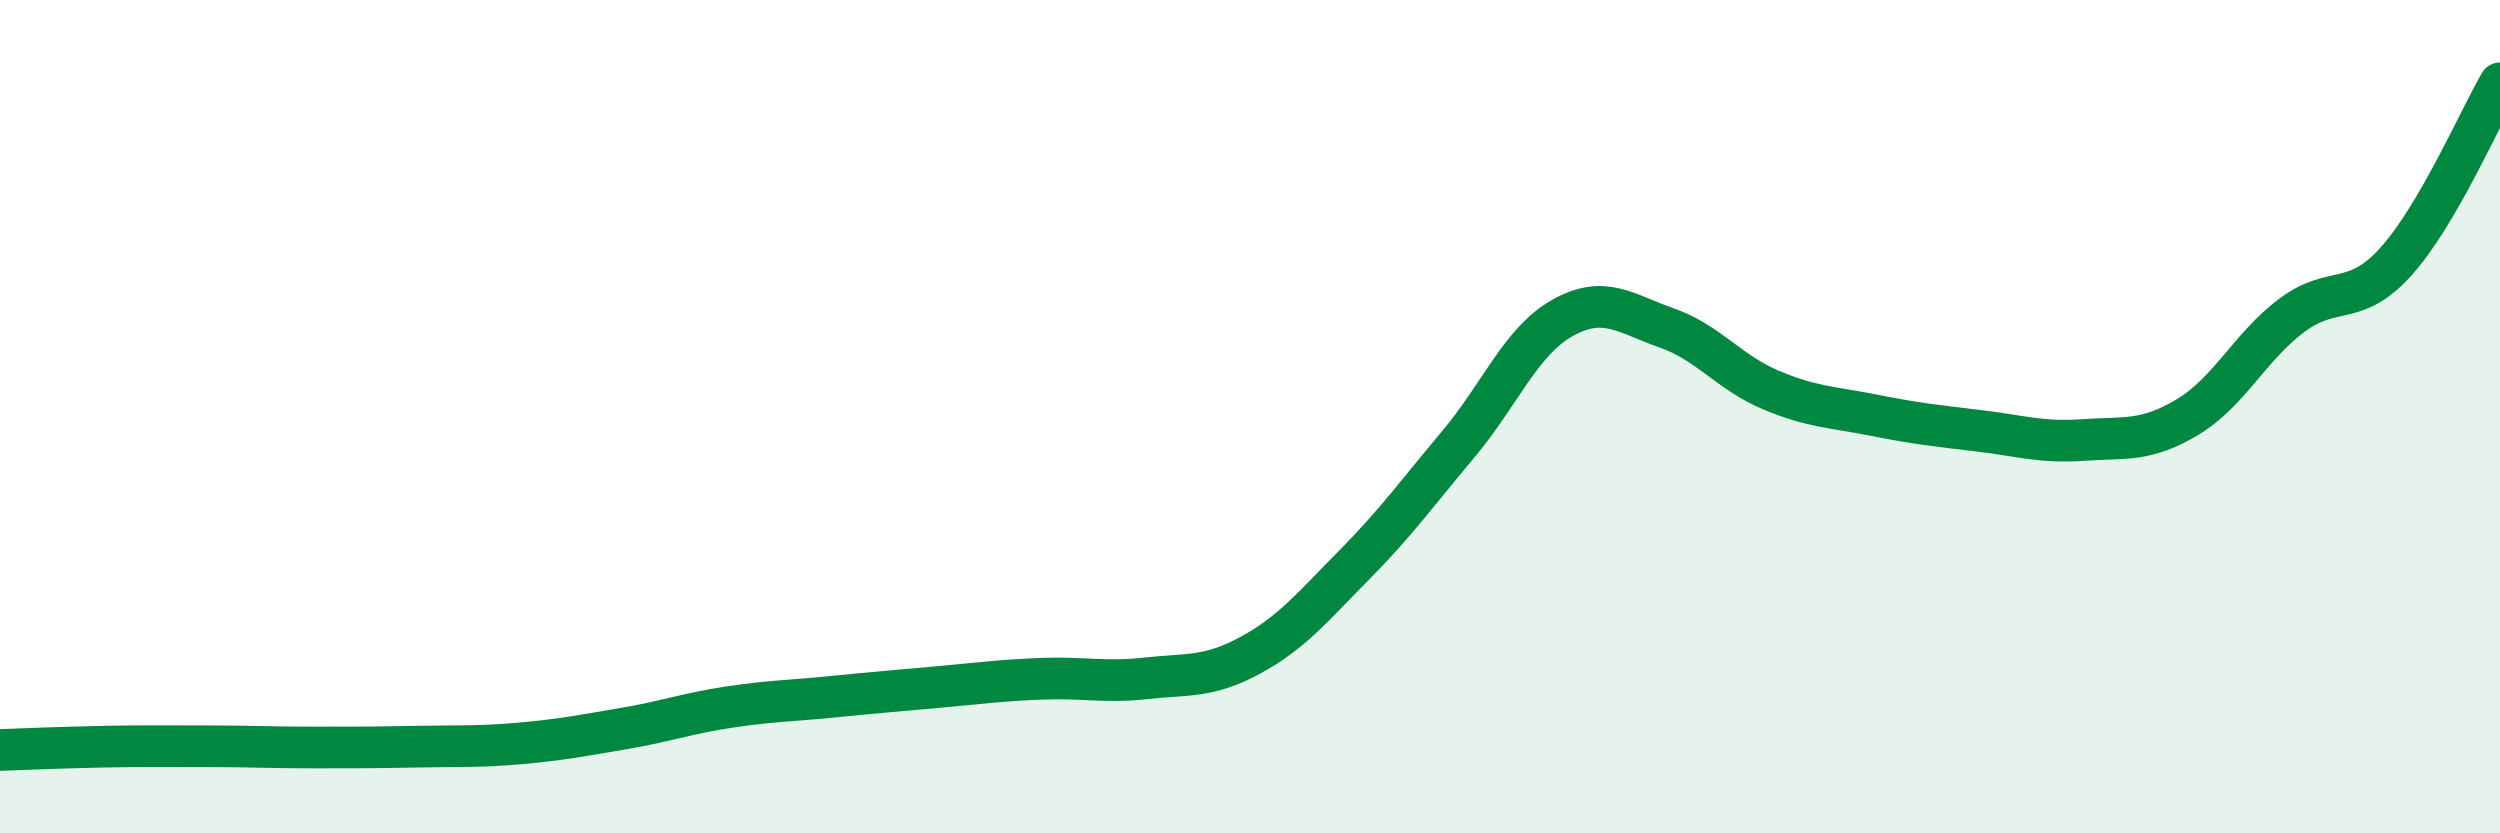 
    <svg width="60" height="20" viewBox="0 0 60 20" xmlns="http://www.w3.org/2000/svg">
      <path
        d="M 0,18 C 0.5,17.98 1.5,17.94 2.5,17.92 C 3.5,17.9 4,17.91 5,17.91 C 6,17.91 6.5,17.94 7.5,17.94 C 8.5,17.94 9,17.94 10,17.92 C 11,17.9 11.5,17.93 12.5,17.84 C 13.5,17.75 14,17.65 15,17.48 C 16,17.31 16.5,17.12 17.5,16.97 C 18.5,16.82 19,16.82 20,16.72 C 21,16.62 21.5,16.58 22.5,16.49 C 23.5,16.4 24,16.33 25,16.29 C 26,16.25 26.5,16.39 27.5,16.28 C 28.5,16.17 29,16.27 30,15.73 C 31,15.19 31.5,14.57 32.5,13.56 C 33.5,12.55 34,11.85 35,10.66 C 36,9.47 36.5,8.19 37.5,7.63 C 38.5,7.07 39,7.52 40,7.87 C 41,8.22 41.5,8.94 42.5,9.36 C 43.5,9.78 44,9.77 45,9.97 C 46,10.17 46.5,10.22 47.5,10.34 C 48.5,10.46 49,10.63 50,10.56 C 51,10.49 51.5,10.61 52.5,10.01 C 53.5,9.41 54,8.32 55,7.57 C 56,6.82 56.5,7.39 57.5,6.28 C 58.5,5.17 59.5,2.86 60,2L60 20L0 20Z"
        fill="#008740"
        opacity="0.1"
        stroke-linecap="round"
        stroke-linejoin="round"
      />
      <path
        d="M 0,18 C 0.5,17.98 1.5,17.94 2.5,17.92 C 3.5,17.9 4,17.91 5,17.91 C 6,17.91 6.5,17.94 7.5,17.94 C 8.5,17.94 9,17.94 10,17.92 C 11,17.9 11.5,17.93 12.5,17.84 C 13.5,17.75 14,17.65 15,17.48 C 16,17.31 16.5,17.12 17.5,16.97 C 18.5,16.82 19,16.82 20,16.72 C 21,16.62 21.5,16.58 22.5,16.49 C 23.5,16.4 24,16.33 25,16.29 C 26,16.25 26.5,16.39 27.5,16.28 C 28.5,16.17 29,16.27 30,15.73 C 31,15.19 31.5,14.57 32.5,13.56 C 33.5,12.55 34,11.85 35,10.66 C 36,9.47 36.5,8.19 37.5,7.63 C 38.5,7.07 39,7.52 40,7.87 C 41,8.22 41.5,8.94 42.5,9.36 C 43.5,9.78 44,9.77 45,9.97 C 46,10.17 46.5,10.22 47.5,10.34 C 48.5,10.46 49,10.63 50,10.56 C 51,10.49 51.5,10.61 52.5,10.01 C 53.5,9.41 54,8.32 55,7.57 C 56,6.82 56.5,7.39 57.5,6.28 C 58.5,5.17 59.5,2.86 60,2"
        stroke="#008740"
        stroke-width="1"
        fill="none"
        stroke-linecap="round"
        stroke-linejoin="round"
      />
    </svg>
  